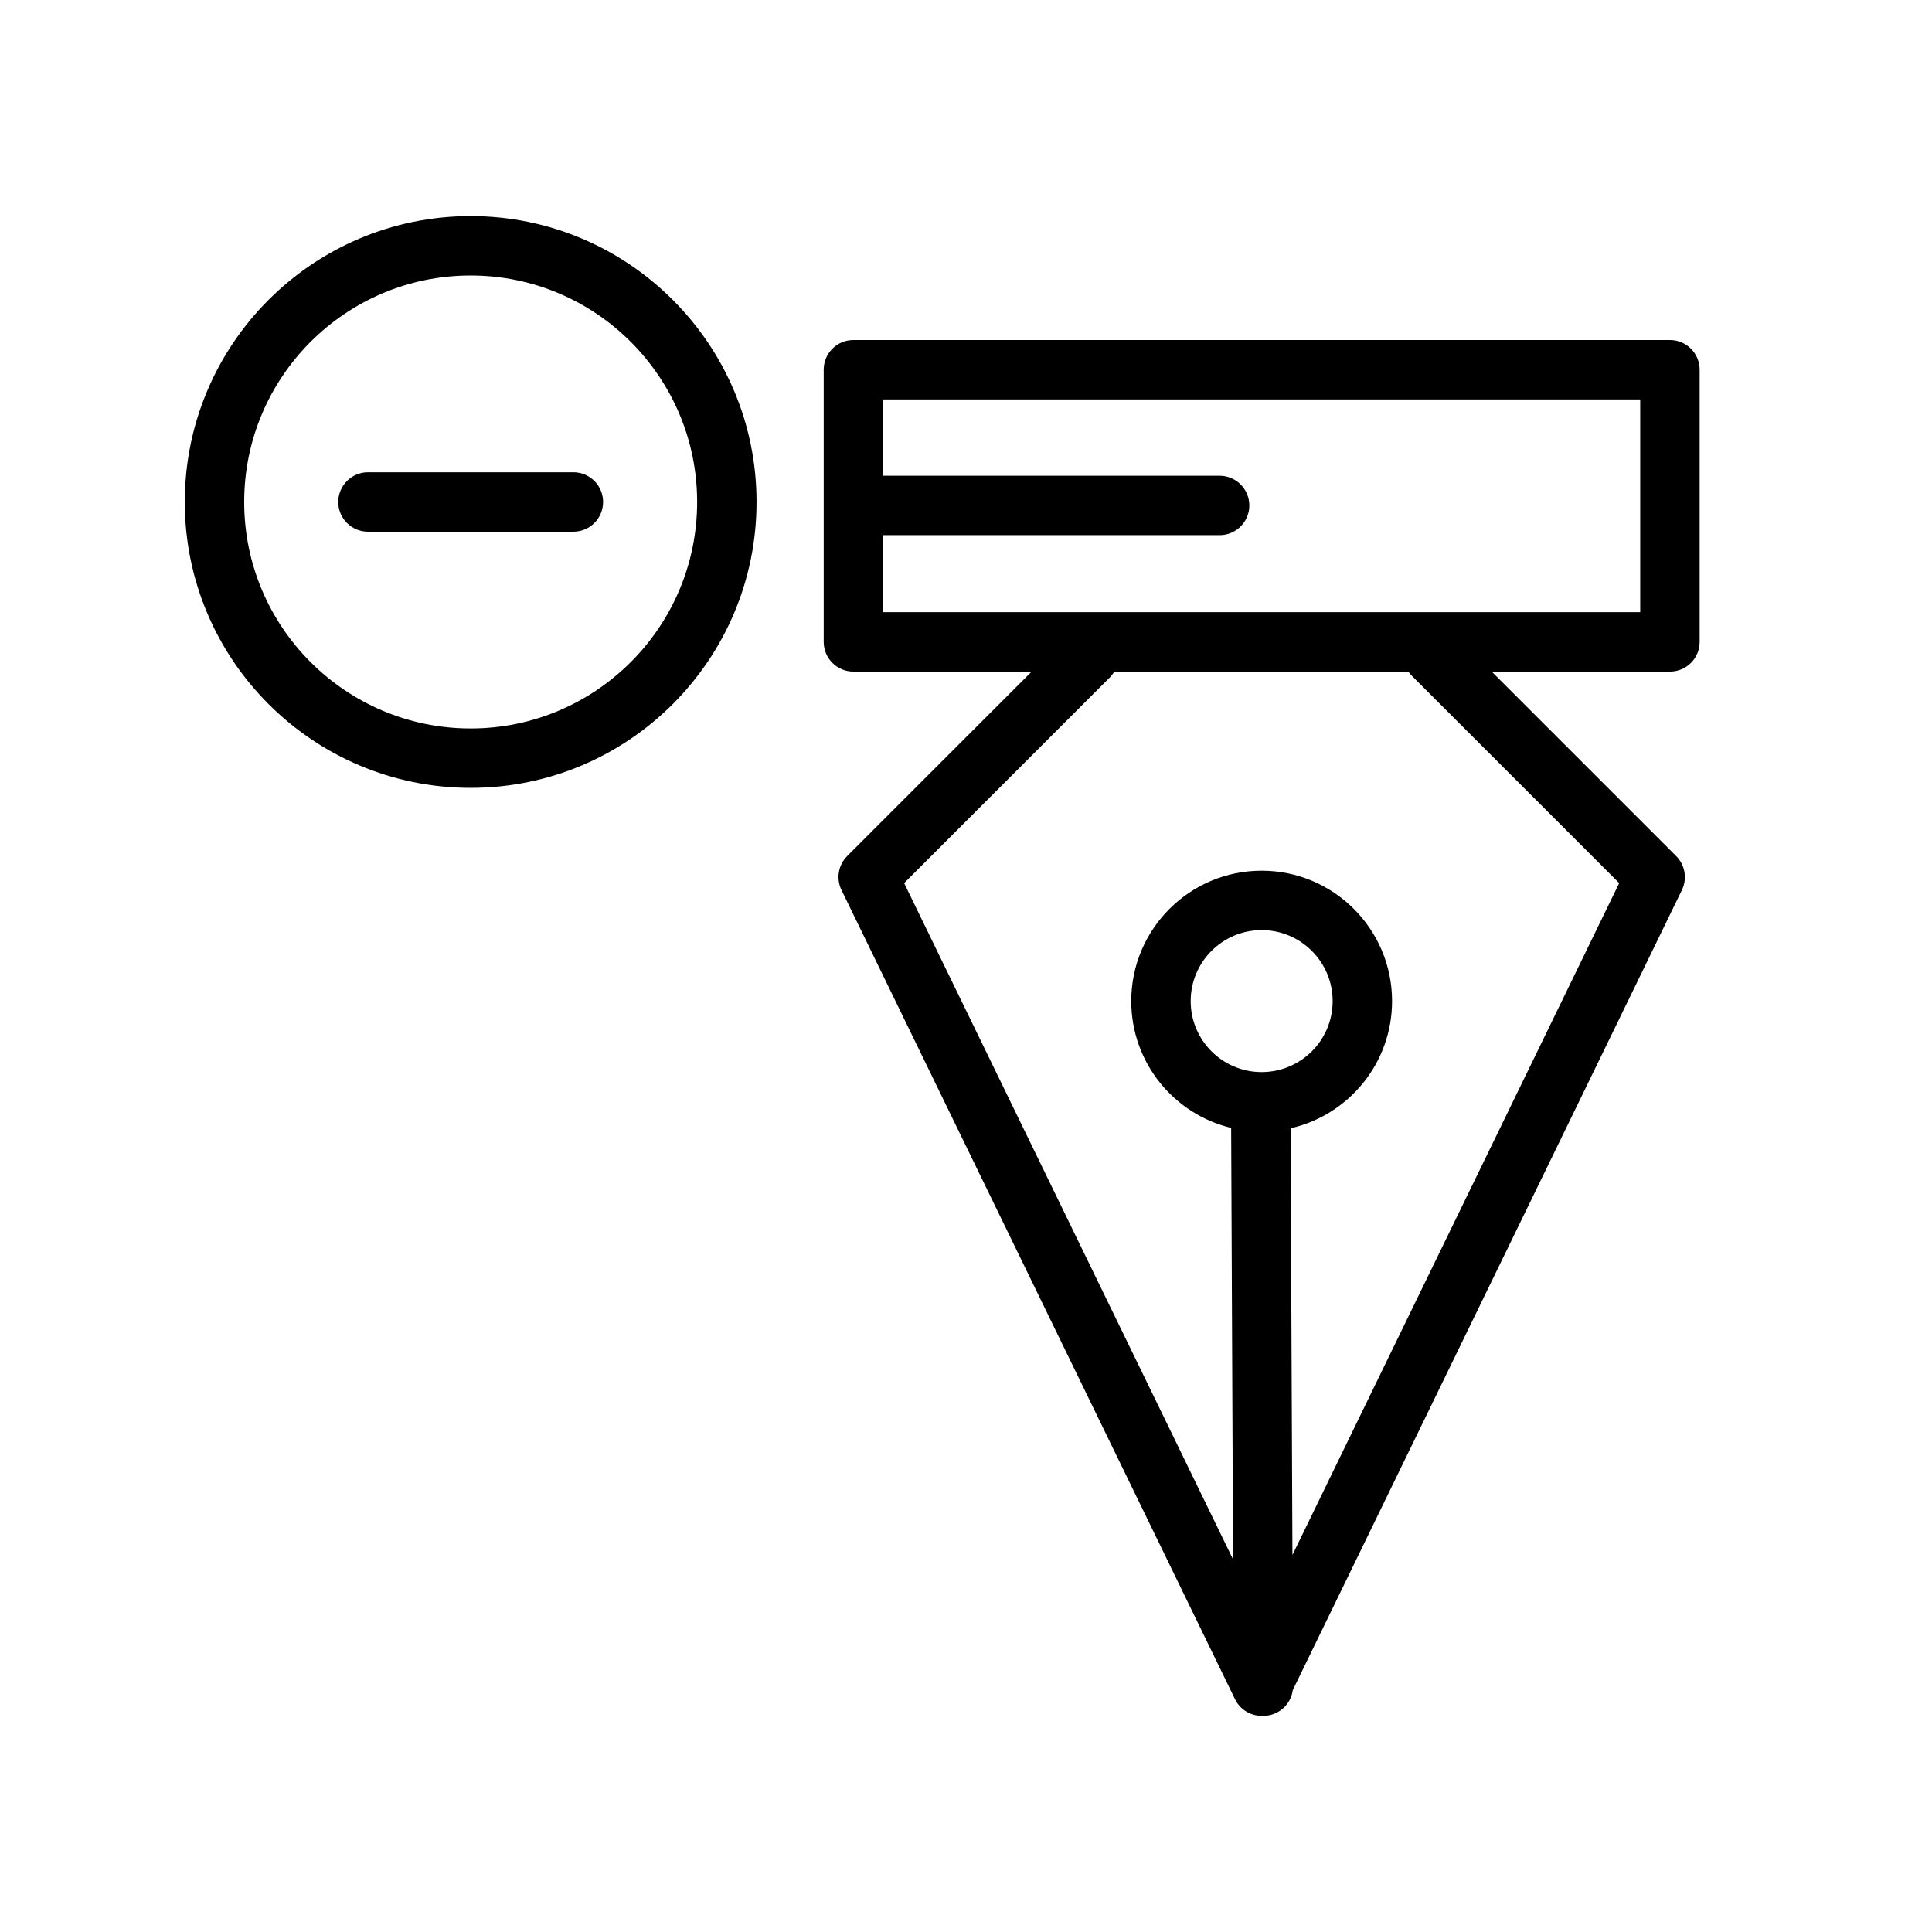 <?xml version="1.0" encoding="UTF-8"?>
<!-- The Best Svg Icon site in the world: iconSvg.co, Visit us! https://iconsvg.co -->
<svg fill="#000000" width="800px" height="800px" version="1.1" viewBox="144 144 512 512" xmlns="http://www.w3.org/2000/svg">
 <path d="m417.4 321.98h-47.238c-4.352 0-7.871-3.523-7.871-7.875v-72.125c0-4.352 3.519-7.871 7.871-7.871h216.39c4.348 0 7.871 3.519 7.871 7.871v72.125c0 4.352-3.523 7.875-7.871 7.875h-47.238l48.891 48.891c2.375 2.375 2.981 5.992 1.512 9.012l-103.12 212.02c-0.516 3.832-3.789 6.793-7.766 6.812-0.086 0-0.168 0-0.254-0.004-0.07 0-0.145 0.004-0.219 0.004-3.012 0-5.762-1.719-7.074-4.43l-104.28-214.41c-1.469-3.019-0.863-6.637 1.512-9.012zm99.828 0h-77.934c-0.34 0.578-0.754 1.125-1.25 1.621l-54.438 54.434 87.168 179.22-0.504-114.35c-15.184-3.644-26.477-17.316-26.477-33.602 0-19.074 15.484-34.559 34.559-34.559s34.559 15.484 34.559 34.559c0 16.438-11.504 30.211-26.898 33.703l0.496 113.07 86.594-178.04-54.965-54.961c-0.34-0.344-0.648-0.711-0.91-1.094zm-38.875 68.508c10.383 0 18.816 8.434 18.816 18.816 0 10.383-8.434 18.809-18.816 18.809-10.383 0-18.812-8.426-18.812-18.809 0-10.383 8.43-18.816 18.812-18.816zm-209.62-189.22c-41.812 0-75.762 33.949-75.762 75.762 0 41.816 33.949 75.762 75.762 75.762 41.809 0 75.758-33.945 75.758-75.762 0-41.812-33.949-75.762-75.758-75.762zm0 15.742c33.125 0 60.016 26.895 60.016 60.02s-26.891 60.02-60.016 60.02c-33.129 0-60.02-26.895-60.02-60.02s26.891-60.02 60.02-60.02zm109.3 68.812v20.41h200.64v-56.383h-200.64v20.227h89.18c4.344 0 7.871 3.527 7.871 7.871 0 4.348-3.527 7.875-7.871 7.875zm-82.078-16.668h-54.441c-4.348 0-7.871 3.531-7.871 7.875s3.523 7.871 7.871 7.871h54.441c4.348 0 7.871-3.527 7.871-7.871s-3.523-7.875-7.871-7.875z" fill-rule="evenodd"/>
</svg>